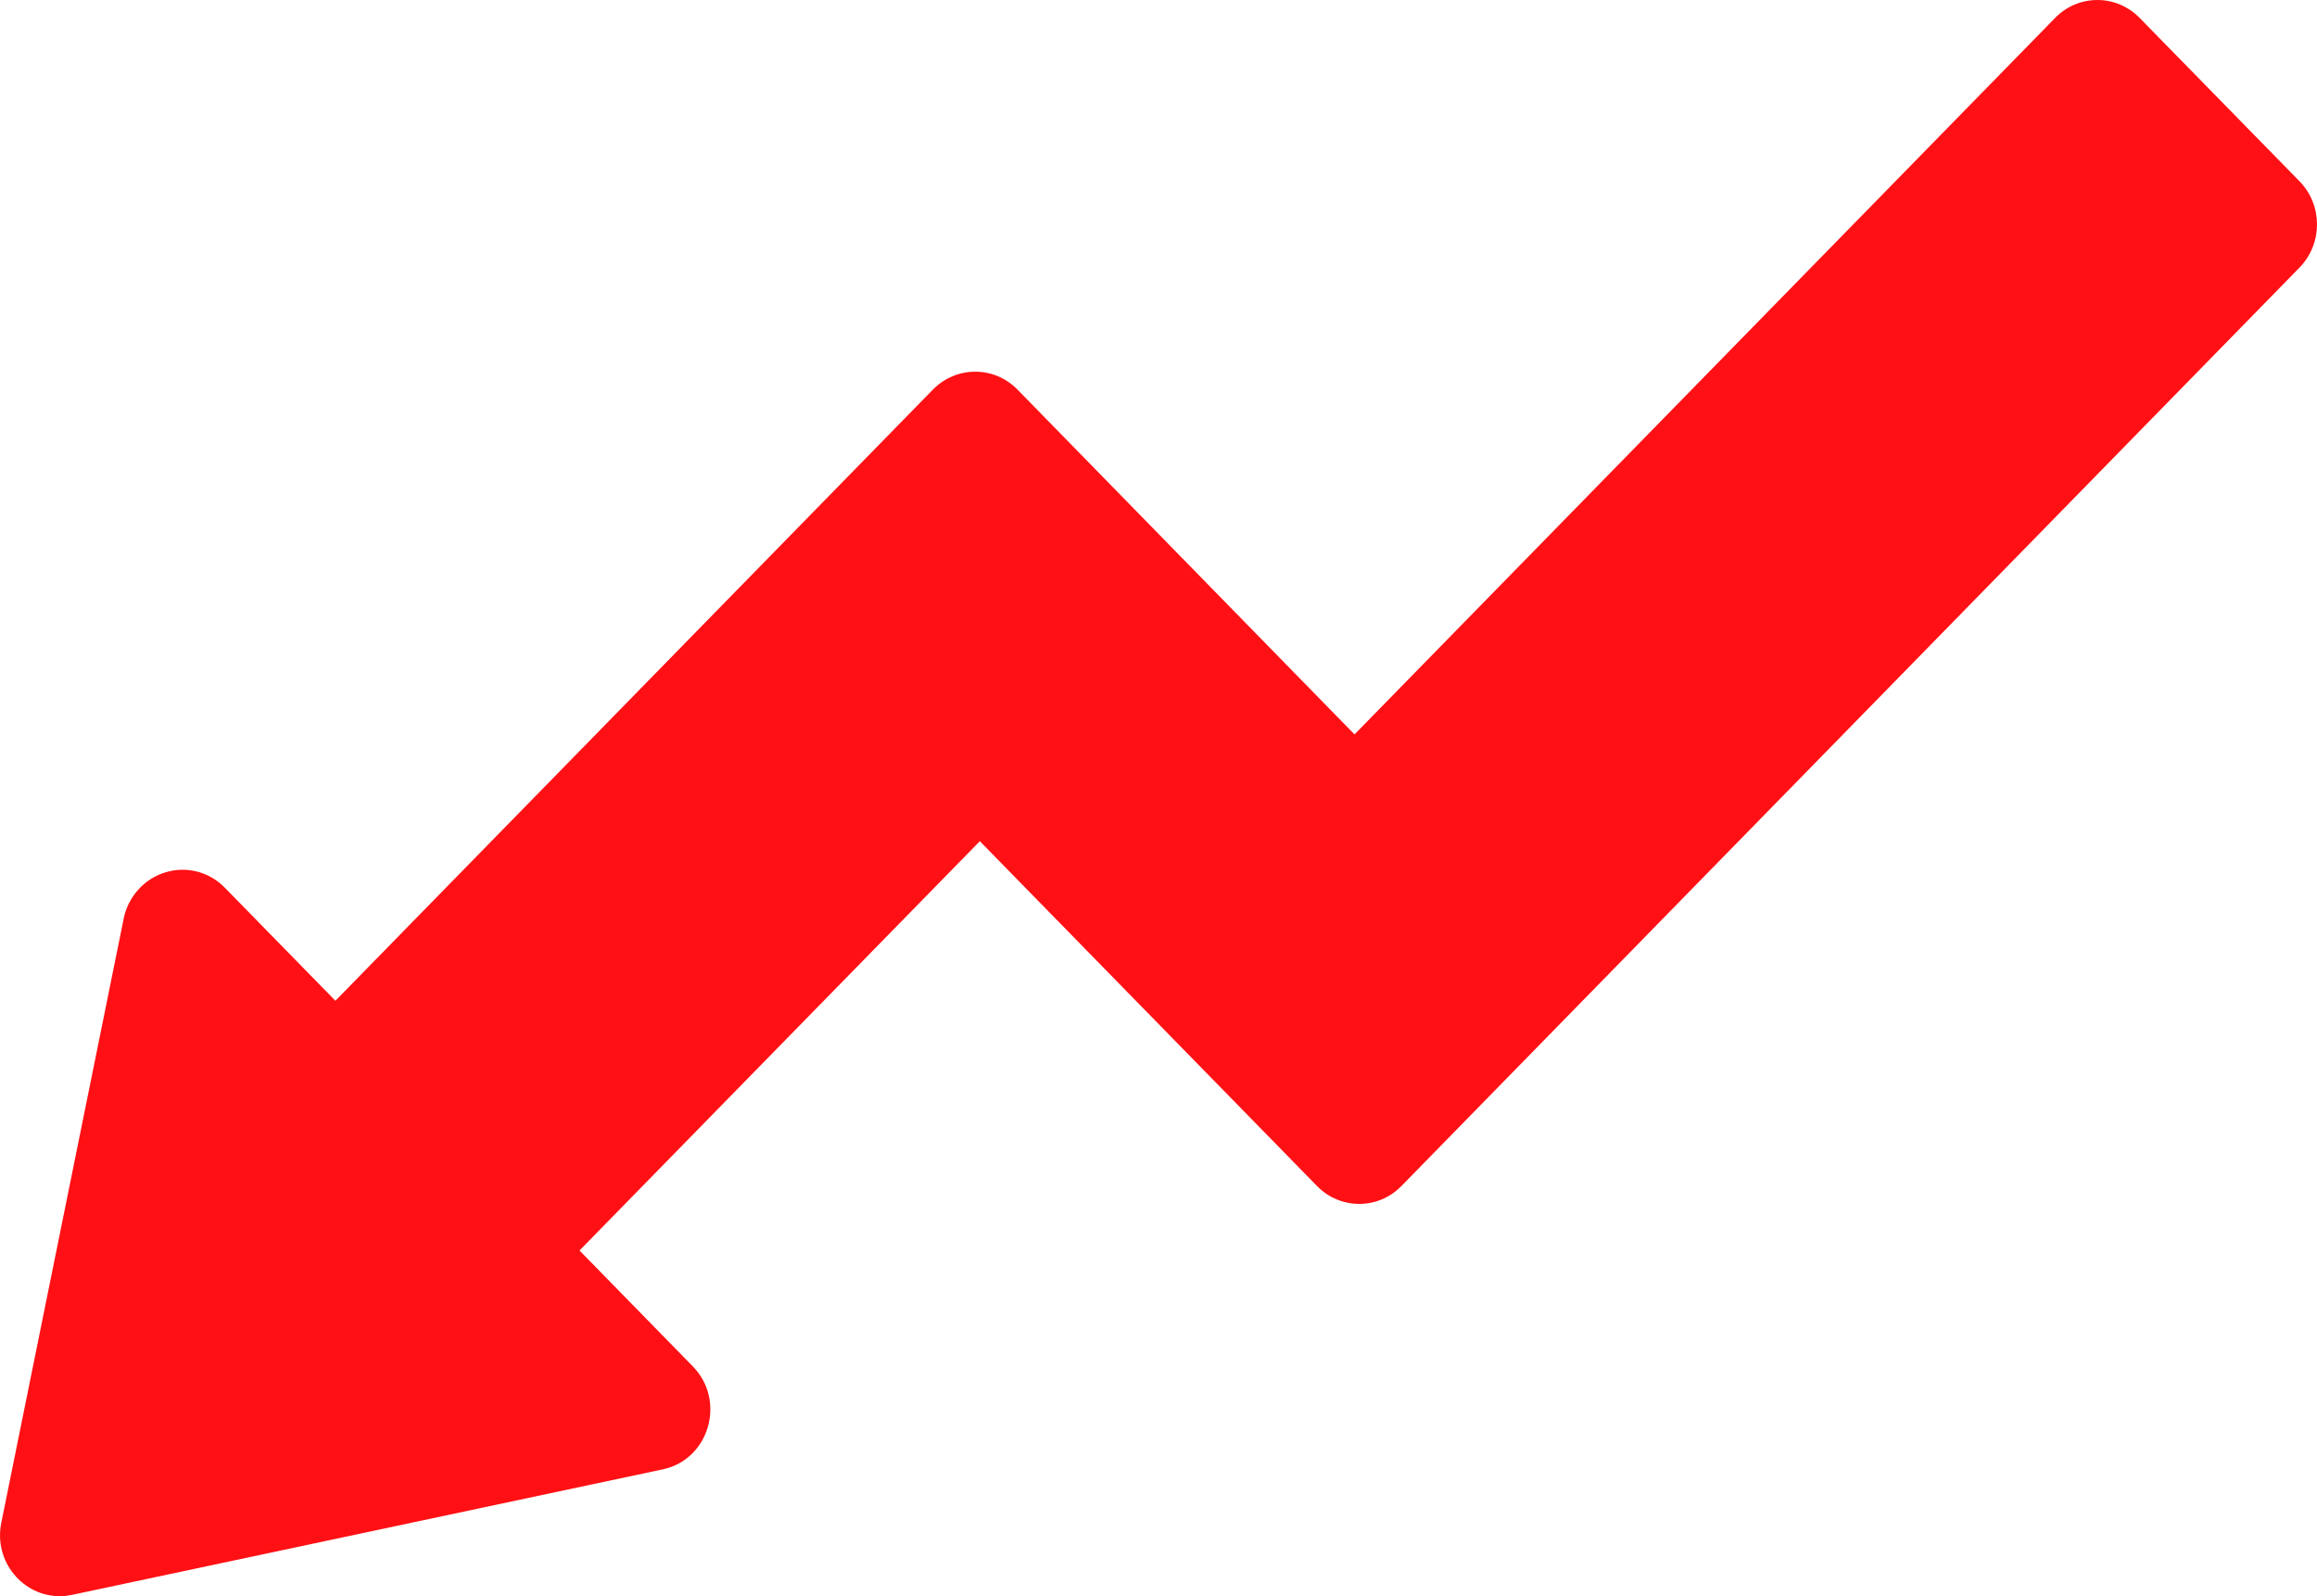 <svg width="45" height="31" viewBox="0 0 45 31" fill="none" xmlns="http://www.w3.org/2000/svg">
<path d="M1.173 31C1.248 30.999 1.321 30.99 1.398 30.974L12.873 28.536C13.775 28.345 14.107 27.205 13.457 26.538L11.255 24.286L19.03 16.337L25.575 23.03C26.026 23.495 26.76 23.499 27.214 23.038L44.663 5.194C45.114 4.729 45.112 3.979 44.658 3.518L41.558 0.351C41.108 -0.113 40.374 -0.118 39.919 0.343L26.307 14.263L19.757 7.562C19.303 7.101 18.566 7.105 18.115 7.57L6.514 19.436L4.363 17.237C4.063 16.93 3.623 16.817 3.215 16.941C3.015 17.001 2.833 17.115 2.691 17.272C2.548 17.428 2.447 17.622 2.404 17.832L0.026 29.569C-0.131 30.329 0.453 31.01 1.173 30.999L1.173 31Z" fill="#FF1014"/>
</svg>
